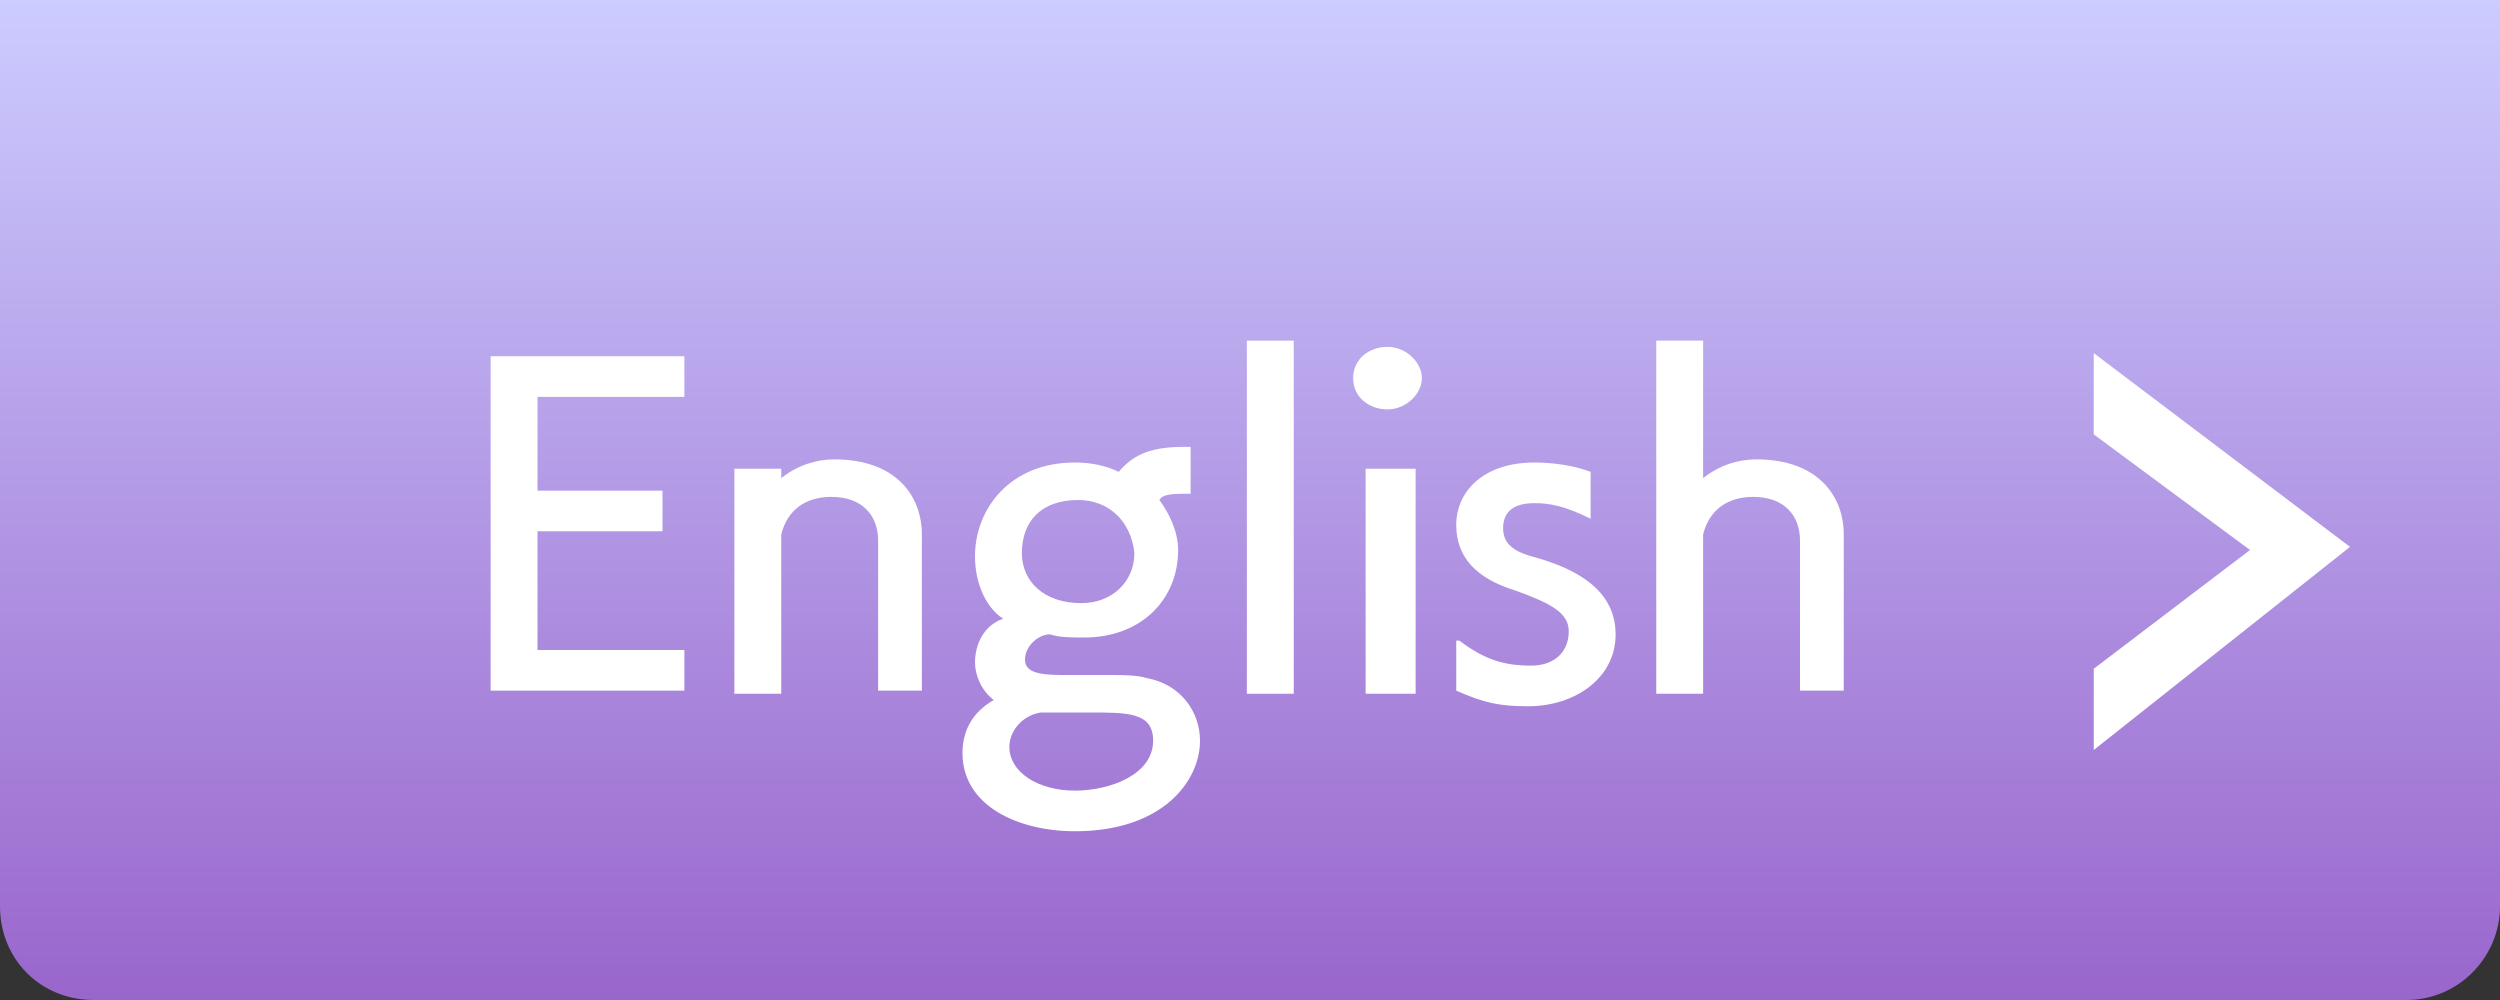 <?xml version="1.0" encoding="utf-8"?>
<!-- Generator: Adobe Illustrator 19.1.0, SVG Export Plug-In . SVG Version: 6.00 Build 0)  -->
<svg version="1.1" id="レイヤー_1" xmlns="http://www.w3.org/2000/svg" xmlns:xlink="http://www.w3.org/1999/xlink" x="0px"
	 y="0px" viewBox="-217 400.9 80 32" style="enable-background:new -217 400.9 80 32;" xml:space="preserve">
<rect x="-217" y="400.9" width="80" height="32" fill="#333333" stroke="none"/>
<style type="text/css">
	.st0{fill:url(#SVGID_1_);}
	.st1{fill:#FFFFFF;}
</style>
<g>
	<linearGradient id="SVGID_1_" gradientUnits="userSpaceOnUse" x1="-177" y1="432.89" x2="-177" y2="400.89">
		<stop  offset="0" style="stop-color:#9966CC"/>
		<stop  offset="1" style="stop-color:#CCCCFF"/>
	</linearGradient>
	<path class="st0" d="M-140,432.9h-74c-1.7,0-3-1.3-3-3v-29h80v29C-137,431.5-138.3,432.9-140,432.9z"/>
</g>
<g>
	<path class="st1" d="M-150,424.9v-2.6l5-3.8l-5-3.7v-2.6l8.2,6.2L-150,424.9z"/>
</g>
<g>
	<path class="st1" d="M-201.3,423.1v-10.8h6.2v1.3h-4.7v3h4v1.3h-4v3.8h4.7v1.3H-201.3z"/>
	<path class="st1" d="M-188.9,423.1v-4.9c0-0.8-0.5-1.4-1.5-1.4c-0.8,0-1.4,0.4-1.6,1.2v5.1h-1.5v-7.2h1.5v0.3
		c0.5-0.4,1.1-0.6,1.7-0.6c2,0,2.8,1.2,2.8,2.4v5H-188.9z"/>
	<path class="st1" d="M-179,416.7c-0.4,0-0.8,0-0.9,0.2c0.3,0.4,0.6,1,0.6,1.6c0,1.6-1.2,2.8-3,2.8c-0.4,0-0.8,0-1.1-0.1
		c-0.4,0-0.8,0.4-0.8,0.8c0,0.4,0.4,0.5,1.2,0.5c0.5,0,1,0,1.5,0c0.4,0,0.9,0,1.2,0.1c1.1,0.2,1.7,1.1,1.7,2c0,1.3-1.2,2.9-4,2.9
		c-1.8,0-3.6-0.8-3.6-2.5c0-0.7,0.3-1.3,1-1.7c-0.4-0.3-0.6-0.8-0.6-1.2c0-0.6,0.3-1.2,0.9-1.4c-0.6-0.4-0.9-1.2-0.9-2
		c0-1.5,1.1-3,3.2-3c0.5,0,1,0.1,1.4,0.3c0.5-0.6,1.1-0.8,2.1-0.8h0.2v1.5H-179z M-184.7,424.8c0,0.8,0.9,1.4,2.1,1.4
		c1.1,0,2.5-0.5,2.5-1.6c0-0.9-0.8-0.9-2-0.9c-1.4,0-1.5,0-1.6,0C-184.3,423.8-184.7,424.3-184.7,424.8z M-182.5,416.9
		c-1.2,0-1.8,0.7-1.8,1.7c0,0.9,0.7,1.6,1.9,1.6c1,0,1.7-0.7,1.7-1.6C-180.8,417.6-181.5,416.9-182.5,416.9z"/>
	<path class="st1" d="M-177.1,423.1v-11.3h1.5v11.3H-177.1z"/>
	<path class="st1" d="M-172.6,414c-0.6,0-1.1-0.4-1.1-1c0-0.6,0.5-1,1.1-1c0.6,0,1.1,0.5,1.1,1C-171.5,413.5-172,414-172.6,414z
		 M-173.3,423.1v-7.2h1.6v7.2H-173.3z"/>
	<path class="st1" d="M-170.3,421.4c0.8,0.6,1.4,0.8,2.3,0.8c0.7,0,1.2-0.4,1.2-1.1c0-0.6-0.6-0.9-1.7-1.3c-1.3-0.4-1.9-1.1-1.9-2.1
		c0-1.1,0.9-2,2.5-2c0.6,0,1.3,0.1,1.8,0.3v1.5c-0.8-0.4-1.3-0.5-1.8-0.5c-0.8,0-1,0.4-1,0.8c0,0.4,0.2,0.7,0.9,0.9
		c1.1,0.3,2.7,0.9,2.7,2.5c0,1.4-1.3,2.3-2.8,2.3c-0.9,0-1.4-0.1-2.3-0.5V421.4z"/>
	<path class="st1" d="M-159.4,423.1v-4.9c0-0.8-0.5-1.4-1.5-1.4c-0.8,0-1.4,0.4-1.6,1.2v5.1h-1.5v-11.3h1.5v4.4
		c0.5-0.4,1.1-0.6,1.7-0.6c2,0,2.8,1.2,2.8,2.4v5H-159.4z"/>
</g>
</svg>
